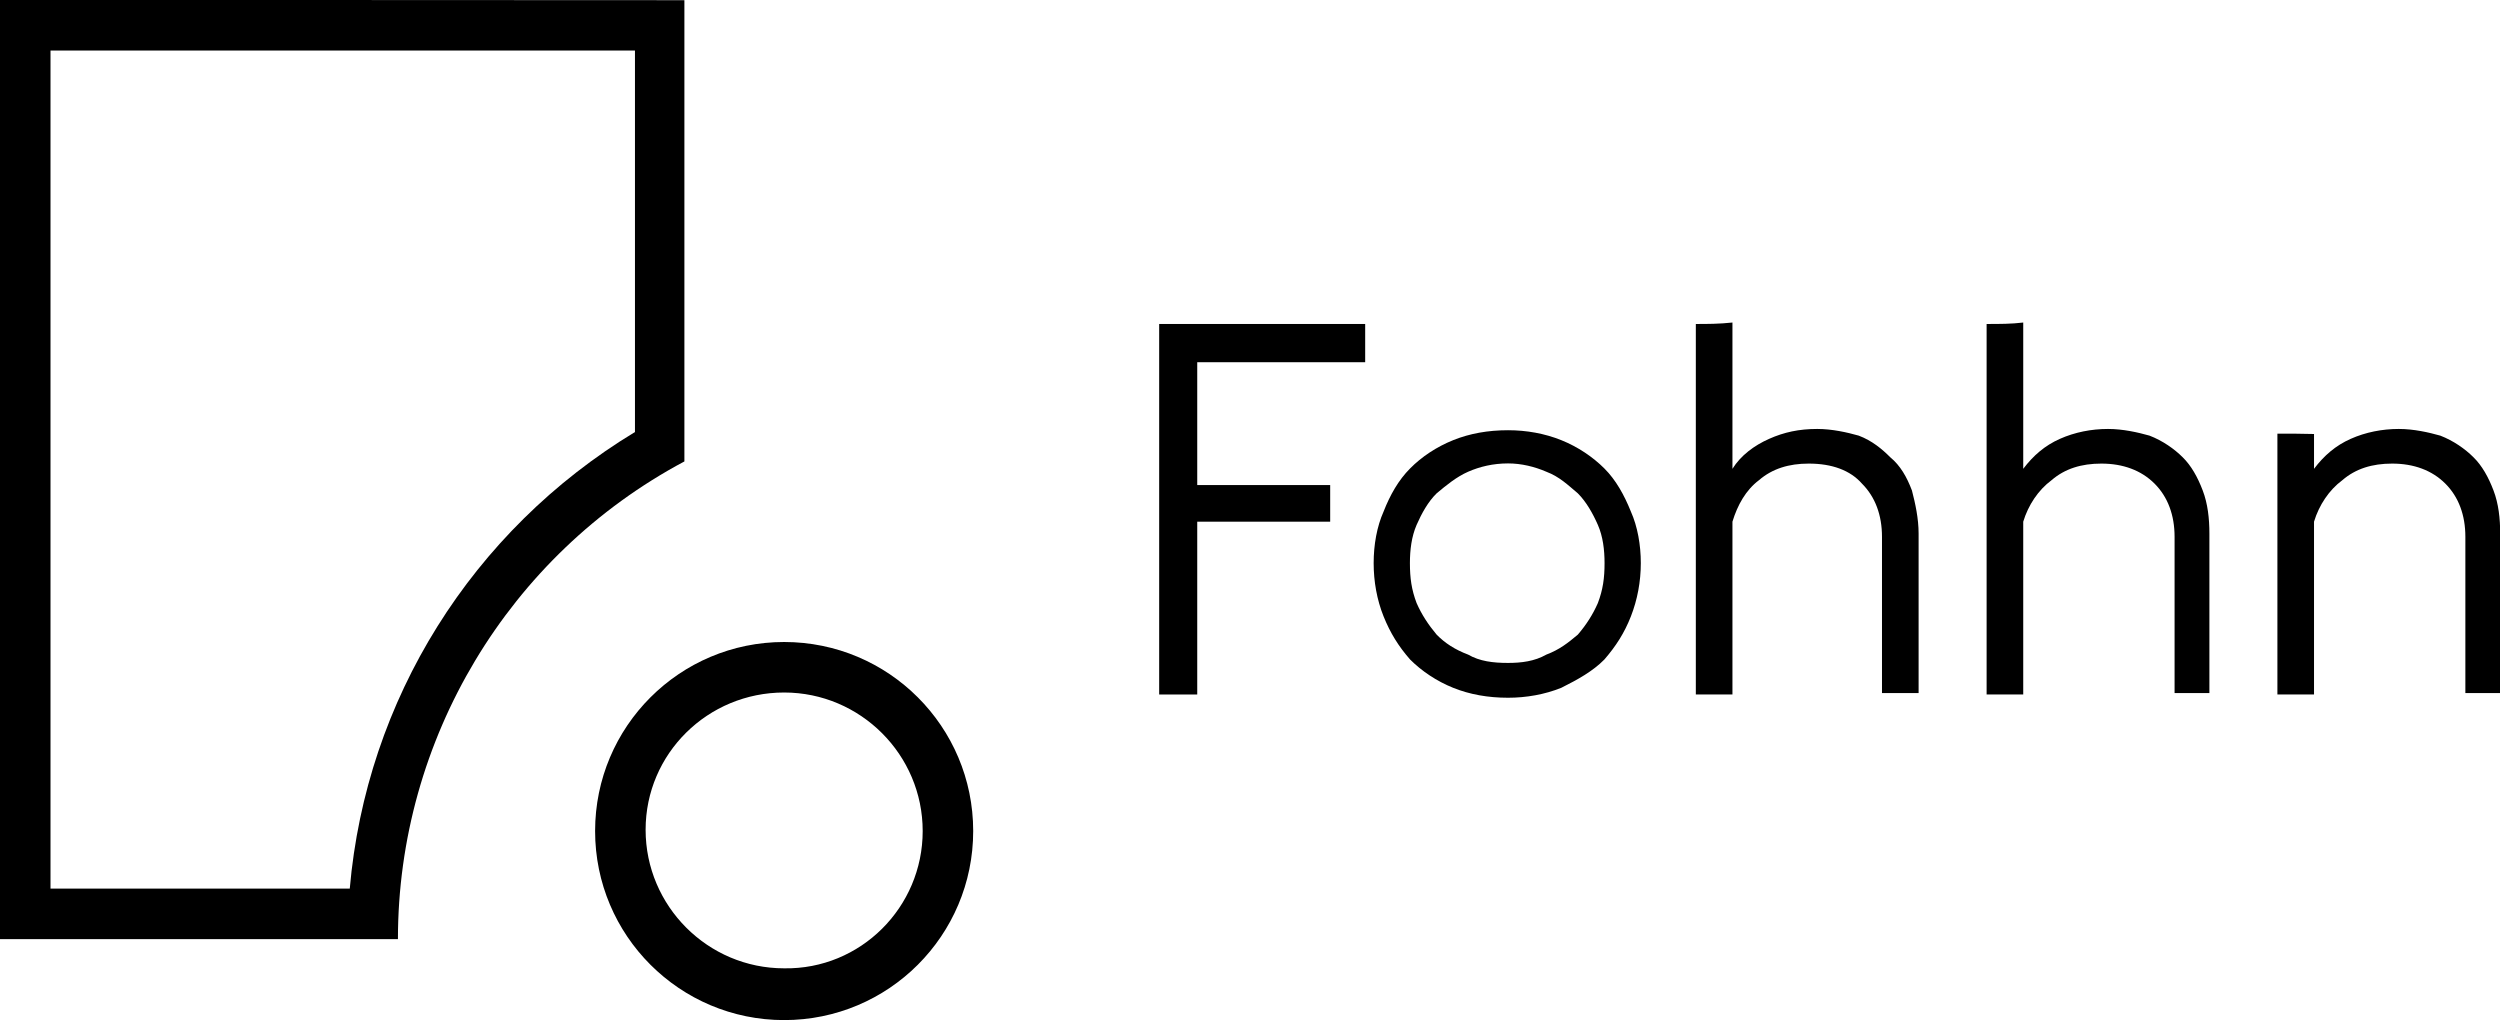 <?xml version="1.0" encoding="utf-8"?>
<!-- Generator: Adobe Illustrator 29.4.0, SVG Export Plug-In . SVG Version: 9.03 Build 0)  -->
<svg version="1.0"
	 id="Ebene_1" text-rendering="geometricPrecision" shape-rendering="geometricPrecision" image-rendering="optimizeQuality"
	 xmlns="http://www.w3.org/2000/svg" xmlns:xlink="http://www.w3.org/1999/xlink" x="0px" y="0px" viewBox="0 0 1385.9 565.5"
	 style="enable-background:new 0 0 1385.9 565.5;" xml:space="preserve">
<style type="text/css">
	.st0{fill-rule:evenodd;clip-rule:evenodd;}
</style>
<g>
	<g>
		<polygon class="st0" points="642.6,179.6 642.6,385 663.7,385 663.7,289.2 737.4,289.2 737.4,268.9 663.7,268.9 663.7,200.8 
			756.8,200.8 756.8,179.6 		"/>
		<path class="st0" d="M836,386.8c10.1,0,20.3-1.8,29.5-5.5c9.2-4.6,17.5-9.2,23.9-15.7c6.4-7.4,11.1-14.7,14.7-23.9
			s5.5-19.3,5.5-29.5c0-10.1-1.8-20.3-5.5-28.6c-3.7-9.2-8.3-17.5-14.7-23.9c-6.4-6.4-14.7-12-23.9-15.7s-19.3-5.5-29.5-5.5
			c-11.1,0-21.2,1.8-30.4,5.5c-9.2,3.7-17.5,9.2-23.9,15.7c-6.4,6.4-11.1,14.7-14.7,23.9c-3.7,8.3-5.5,18.4-5.5,28.6
			c0,10.1,1.8,20.3,5.5,29.5c3.7,9.2,8.3,16.6,14.7,23.9c6.4,6.4,14.7,12,23.9,15.7C814.8,385,824.9,386.8,836,386.8z M836,367.5
			c-8.3,0-15.7-0.9-22.1-4.6c-7.4-2.8-12.9-6.4-17.5-11.1c-4.6-5.5-8.3-11.1-11.1-17.5c-2.8-7.4-3.7-13.8-3.7-22.1
			c0-7.4,0.9-14.7,3.7-21.2c2.8-6.4,6.4-12.9,11.1-17.5c5.5-4.6,11.1-9.2,17.5-12c6.4-2.8,13.8-4.6,22.1-4.6
			c7.4,0,14.7,1.8,21.2,4.6c7.4,2.8,12,7.4,17.5,12c4.6,4.6,8.3,11.1,11.1,17.5c2.8,6.4,3.7,13.8,3.7,21.2c0,8.3-0.9,14.7-3.7,22.1
			c-2.8,6.4-6.4,12-11.1,17.5c-5.5,4.6-10.1,8.3-17.5,11.1C850.7,366.6,843.4,367.5,836,367.5z"/>
		<path class="st0" d="M940.1,179.6c0,68.2,0,136.3,0,205.4c6.4,0,12.9,0,20.3,0c0-32.2,0-63.6,0-95.8c2.8-9.2,7.4-17.5,14.7-23
			c7.4-6.4,16.6-9.2,27.6-9.2c12.9,0,23,3.7,29.5,11.1c7.4,7.4,11.1,17.5,11.1,29.5c0,28.6,0,58,0,86.6c6.4,0,13.8,0,20.3,0
			c0-29.5,0-59,0-88.4c0-8.3-1.8-16.6-3.7-23.9c-2.8-7.4-6.4-13.8-12-18.4c-4.6-4.6-10.1-9.2-17.5-12c-6.4-1.8-14.7-3.7-23-3.7
			c-10.1,0-18.4,1.8-26.7,5.5c-8.3,3.7-15.7,9.2-20.3,16.6c0-26.7,0-53.4,0-81.1C953,179.6,946.5,179.6,940.1,179.6z"/>
		<path class="st0" d="M1101.3,179.6c0,68.2,0,136.3,0,205.4c7.4,0,13.8,0,20.3,0c0-32.2,0-63.6,0-95.8c2.8-9.2,8.3-17.5,15.7-23
			c7.4-6.4,16.6-9.2,27.6-9.2c12,0,22.1,3.7,29.5,11.1s11.1,17.5,11.1,29.5c0,28.6,0,58,0,86.6c6.4,0,12.9,0,19.3,0
			c0-29.5,0-59,0-88.4c0-8.3-0.9-16.6-3.7-23.9c-2.8-7.4-6.4-13.8-11.1-18.4c-4.6-4.6-11.1-9.2-18.4-12c-6.4-1.8-14.7-3.7-23-3.7
			c-9.2,0-18.4,1.8-26.7,5.5c-8.3,3.7-14.7,9.2-20.3,16.6c0-26.7,0-53.4,0-81.1C1115.1,179.6,1108.6,179.6,1101.3,179.6z"/>
		<path class="st0" d="M1262.5,240.4c0,47.9,0,96.7,0,144.6c7.4,0,13.8,0,20.3,0c0-32.2,0-63.6,0-95.8c2.8-9.2,8.3-17.5,15.7-23
			c7.4-6.4,16.6-9.2,27.6-9.2c12,0,22.1,3.7,29.5,11.1c7.4,7.4,11.1,17.5,11.1,29.5c0,28.6,0,58,0,86.6c6.4,0,12.9,0,19.3,0
			c0-29.5,0-59,0-88.4c0-8.3-0.9-16.6-3.7-23.9c-2.8-7.4-6.4-13.8-11.1-18.4c-4.6-4.6-11.1-9.2-18.4-12c-6.4-1.8-14.7-3.7-23-3.7
			c-9.2,0-18.4,1.8-26.7,5.5c-8.3,3.7-14.7,9.2-20.3,16.6c0-6.4,0-13.8,0-19.3C1276.3,240.4,1269.8,240.4,1262.5,240.4z"/>
	</g>
	<g>
		<path class="st0" d="M0,0c0,173.1,0,346.8,0,520.6c73.5,0,147.1,0,220.6,0c0-110.6,61.2-212.8,158.8-264.8c0-85.2,0-170.5,0-255.7
			C253.1,0,126.2,0,0,0z M352,239.5c-90.4,54.7-149,148.4-158.1,253.1c-55.3,0-110.6,0-165.9,0c0-154.9,0-309.7,0-464.6
			c108,0,216,0,324,0C352,98.9,352,169.2,352,239.5z"/>
		<path class="st0" d="M434.7,355.9c-57.9,0-104.8,46.9-104.8,104.8s46.9,104.8,104.8,104.8s104.8-46.9,104.8-104.8
			S492.6,355.9,434.7,355.9z M434.7,536.8c-42.3,0-76.8-34.5-76.8-76.8s34.5-76.1,76.8-76.1s76.8,34.5,76.8,76.8
			S477,537.5,434.7,536.8z"/>
	</g>
</g>
</svg>
